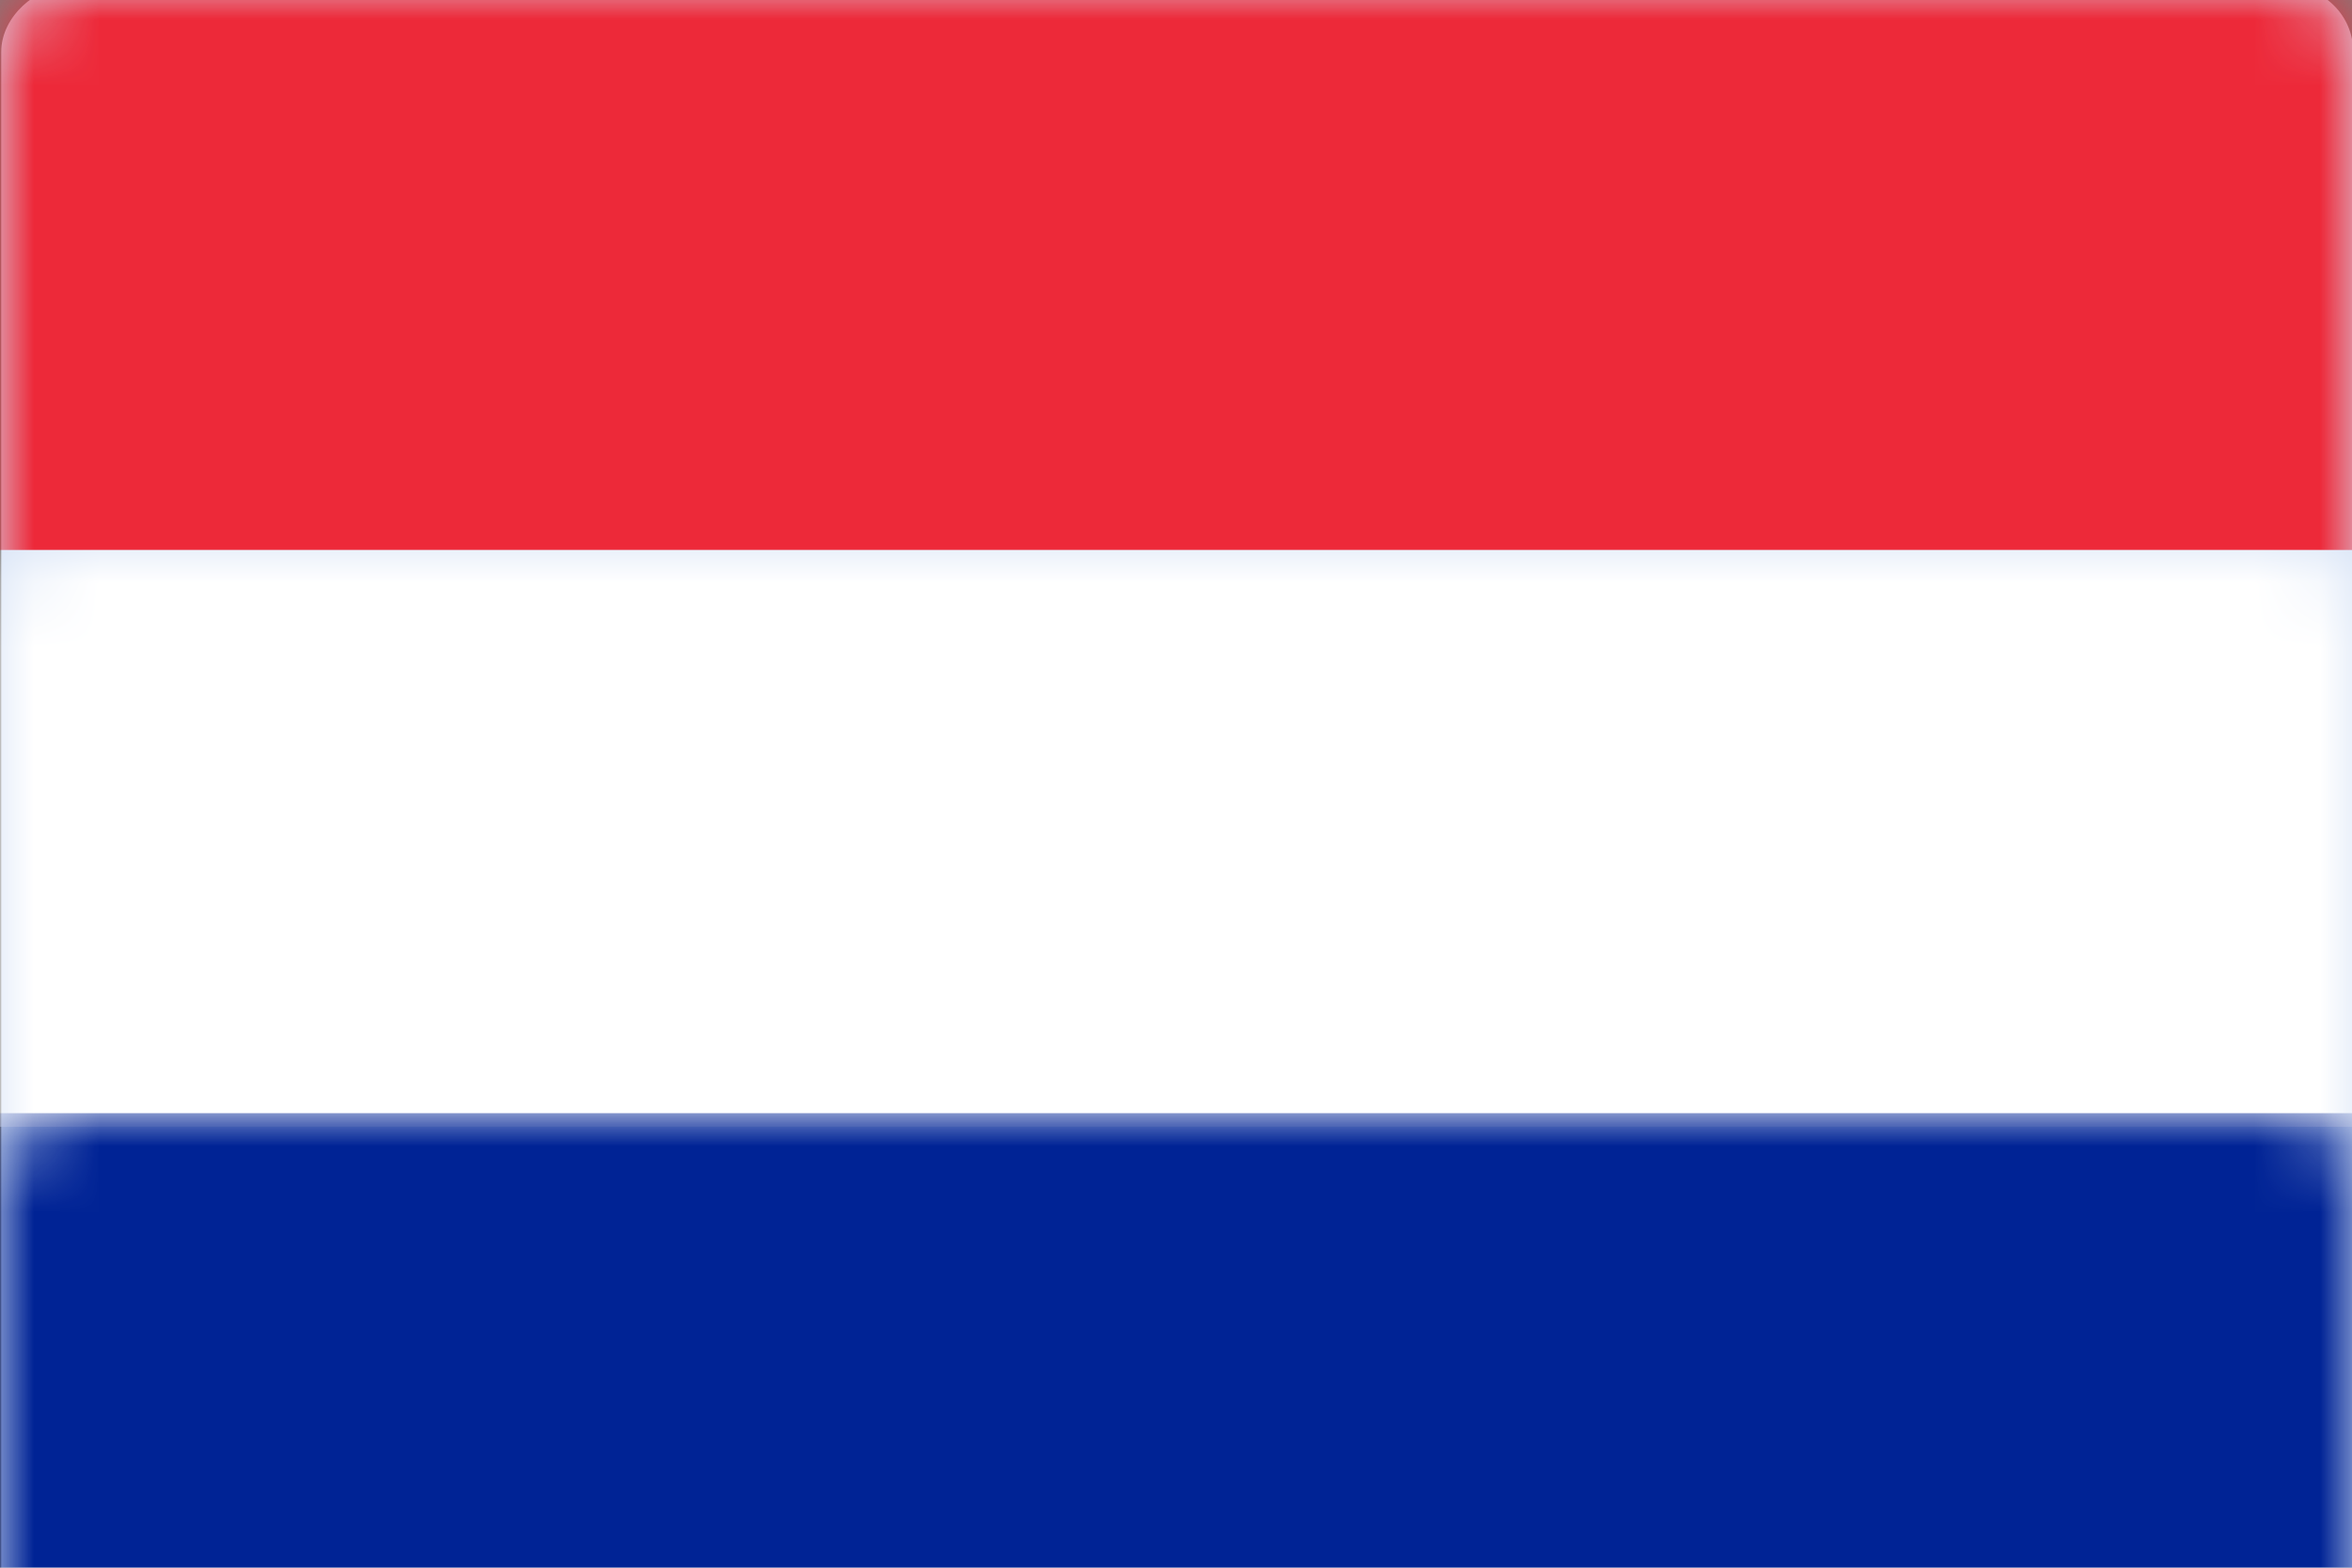<?xml version="1.0" encoding="UTF-8" standalone="no"?>
<svg width="36px" height="24px" viewBox="0 0 36 24" version="1.1" xmlns="http://www.w3.org/2000/svg" xmlns:xlink="http://www.w3.org/1999/xlink">
    <rect x="0" y="0" width="36" height="24" fill="#808080" stroke="none"/>
    <!-- Generator: Sketch 47 (45396) - http://www.bohemiancoding.com/sketch -->
    <title>flag_nl</title>
    <desc>Created with Sketch.</desc>
    <defs>
        <rect id="path-1" x="0" y="0" width="25.872" height="36" rx="1"></rect>
    </defs>
    <g id="Page-1" stroke="none" stroke-width="1" fill="none" fill-rule="evenodd">
        <g id="flag_nl">
            <g id="Rectangle-+-Rectangle-Copy-2-+-Rectangle-Copy-Mask" transform="translate(18.019, 12.794) rotate(-270) translate(-18.019, -12.794) translate(5.019, -5.206)">
                <mask id="mask-2" fill="white">
                    <use xlink:href="#path-1"></use>
                </mask>
                <use id="Mask" fill="#D7E3F6" xlink:href="#path-1"></use>
                <rect id="Rectangle" fill="#ED2939" mask="url(#mask-2)" x="0" y="0" width="8.626" height="36.644"></rect>
                <rect id="Rectangle-Copy-2" fill="#FFFFFF" mask="url(#mask-2)" x="8.626" y="0" width="8.83" height="36.644"></rect>
                <rect id="Rectangle-Copy" fill="#002395" mask="url(#mask-2)" x="17.248" y="0" width="8.935" height="36.644"></rect>
            </g>
        </g>
    </g>
</svg>